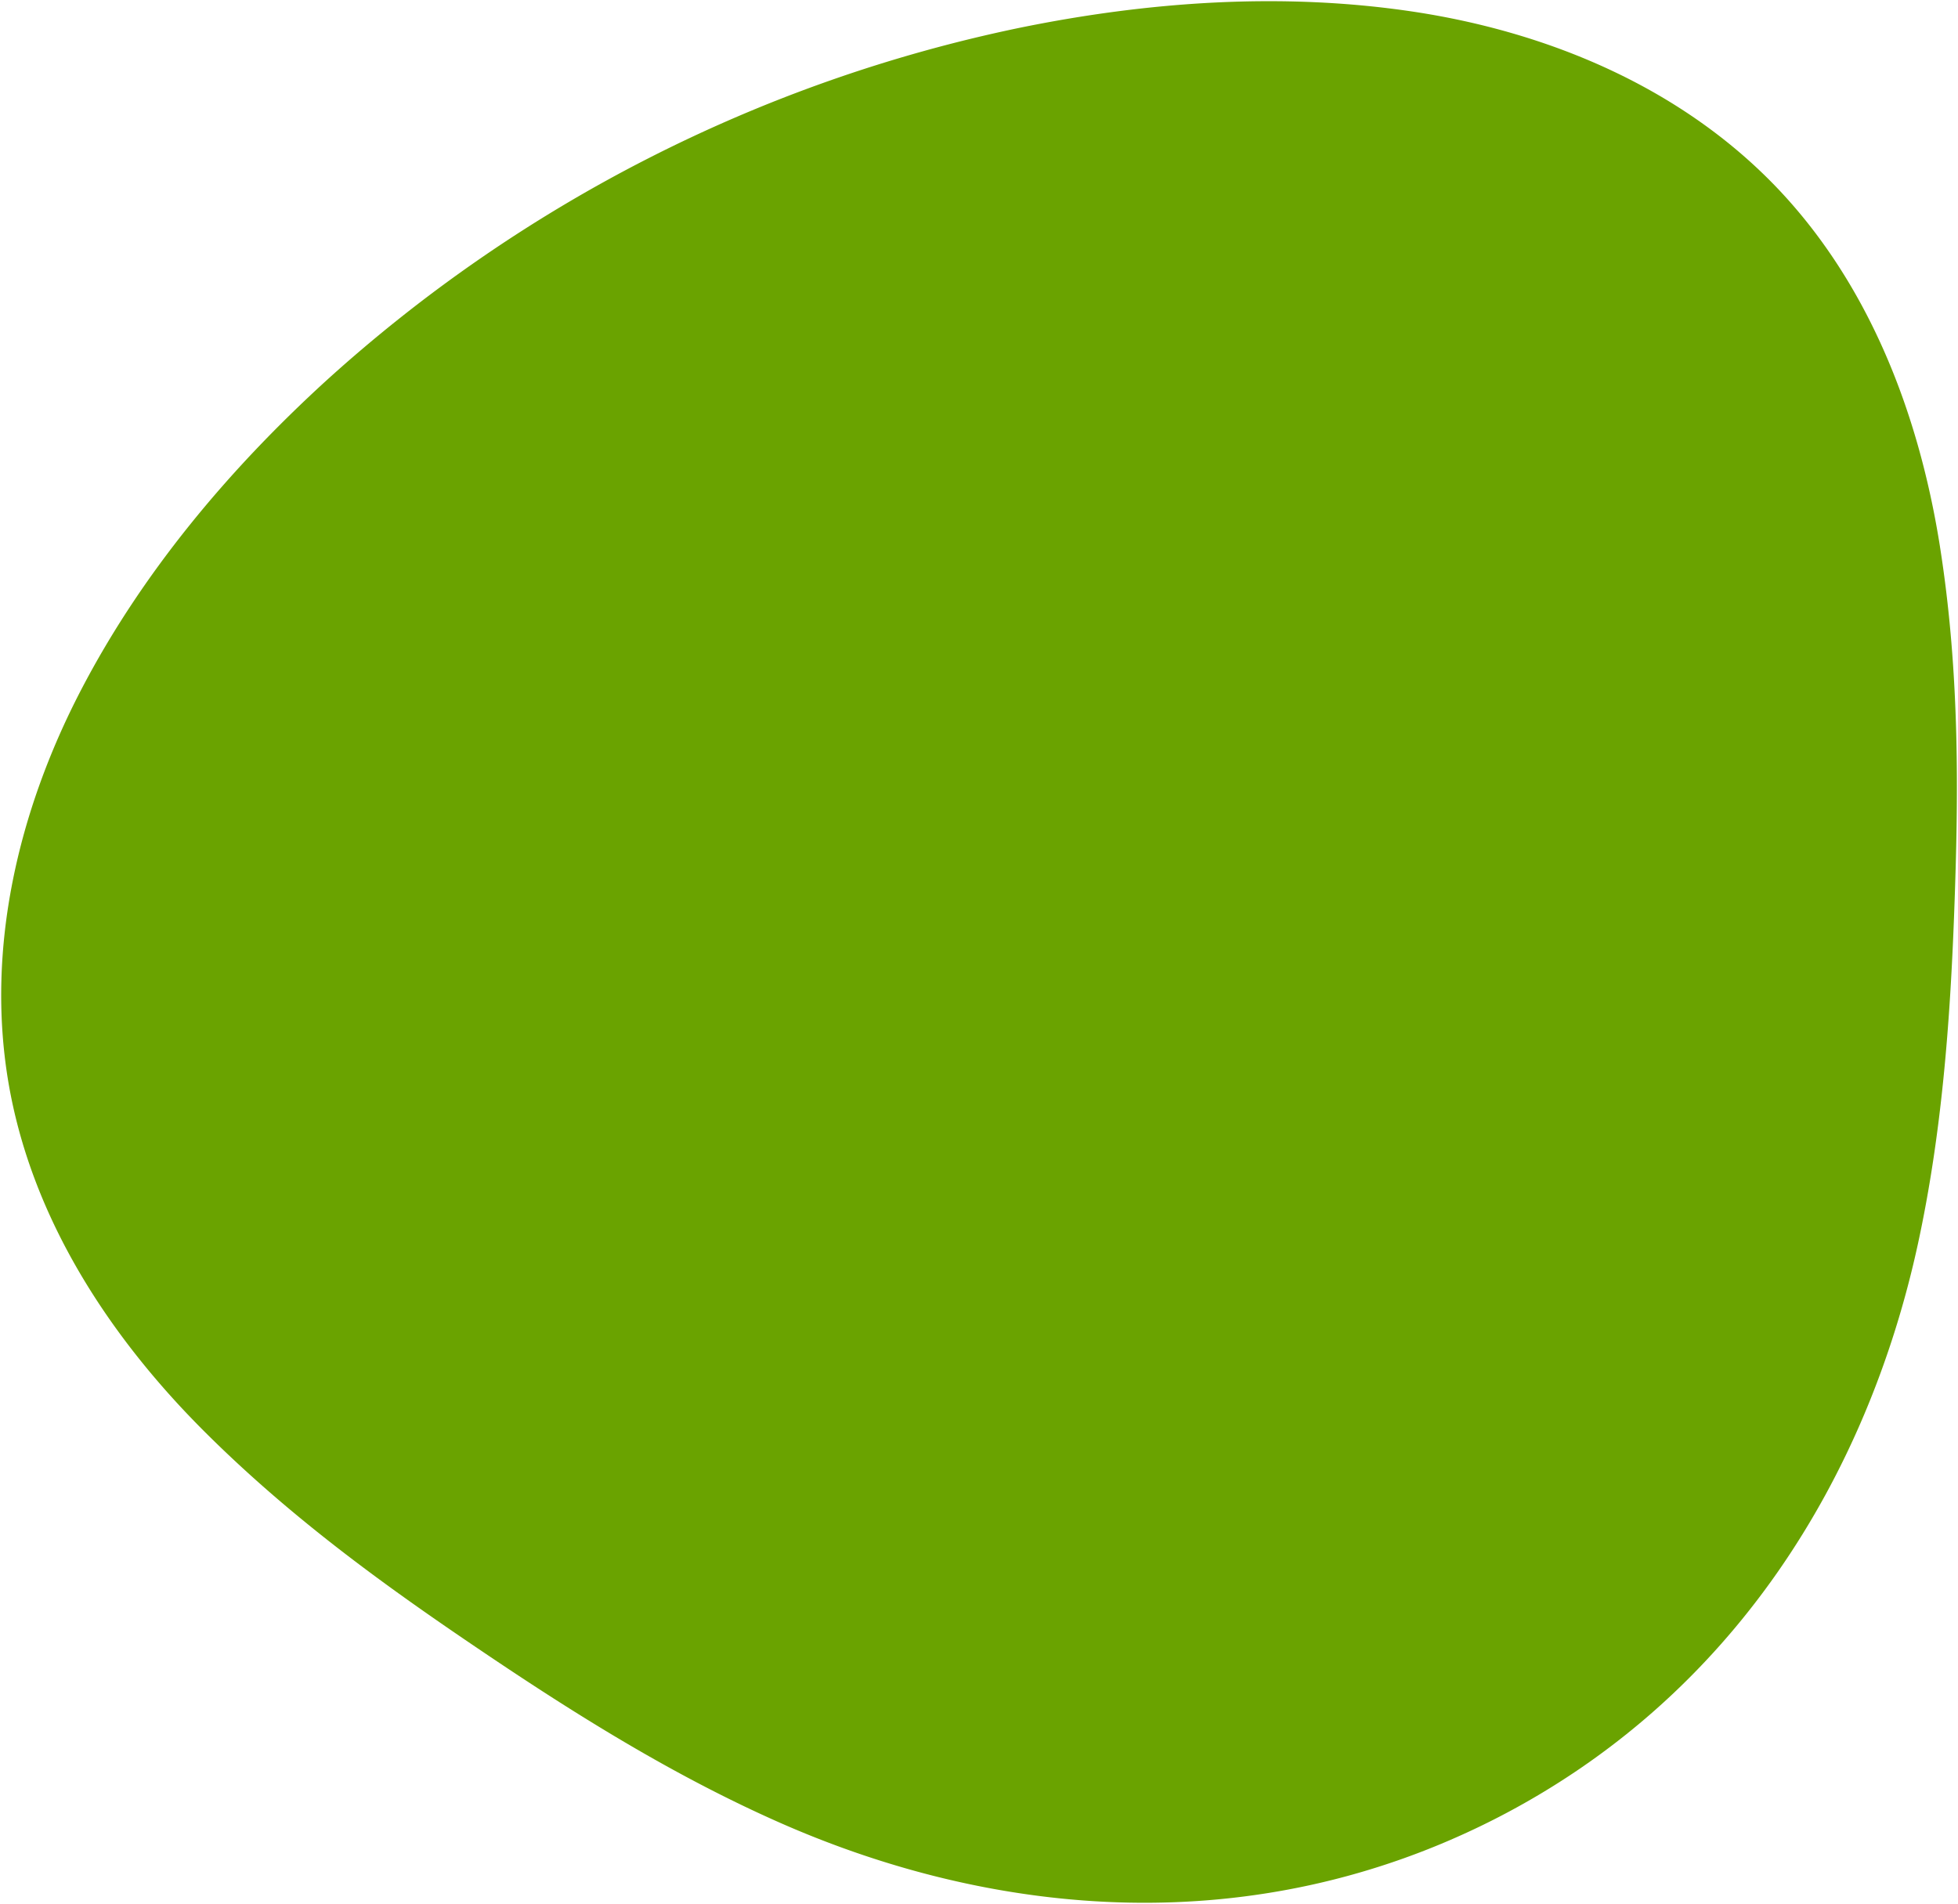 <svg xmlns="http://www.w3.org/2000/svg" viewBox="0 0 844.808 821.461" class="flex-1">
    <path 
        id="Path_1782" 
        data-name="Path 1782" 
        d="M836.49,235.214c8.717,55.215,7.994,108.032,6.173,157.558-1.766,48.028-5.419,95.976-15.583,143.037-21.713,100.236-79.232,195.768-182.638,248.508-103.462,52.634-214.551,42.987-308.4,1.613-44.054-19.446-84.982-44.692-124.869-71.5-41.132-27.649-84.279-58.118-123.814-97.635C44.405,573.835,12.526,522.631,3.043,466.06-6.55,408.587,7.258,349.566,34.327,297.419c26.317-50.645,63.724-95.194,105.845-133.65A638.362,638.362,0,0,1,439,11.56C494.863.105,552.9-3.961,609.339,4.528c58.091,8.771,113.954,32.3,154.8,73.856,40.176,40.942,62.861,96.827,72.355,156.831"
        transform="translate(0.517 0.519)"
        stroke="rgba(0,0,0,0)"
        stroke-miterlimit="10"
        stroke-width="1"
        style="fill: #6aa300"
    />
</svg>